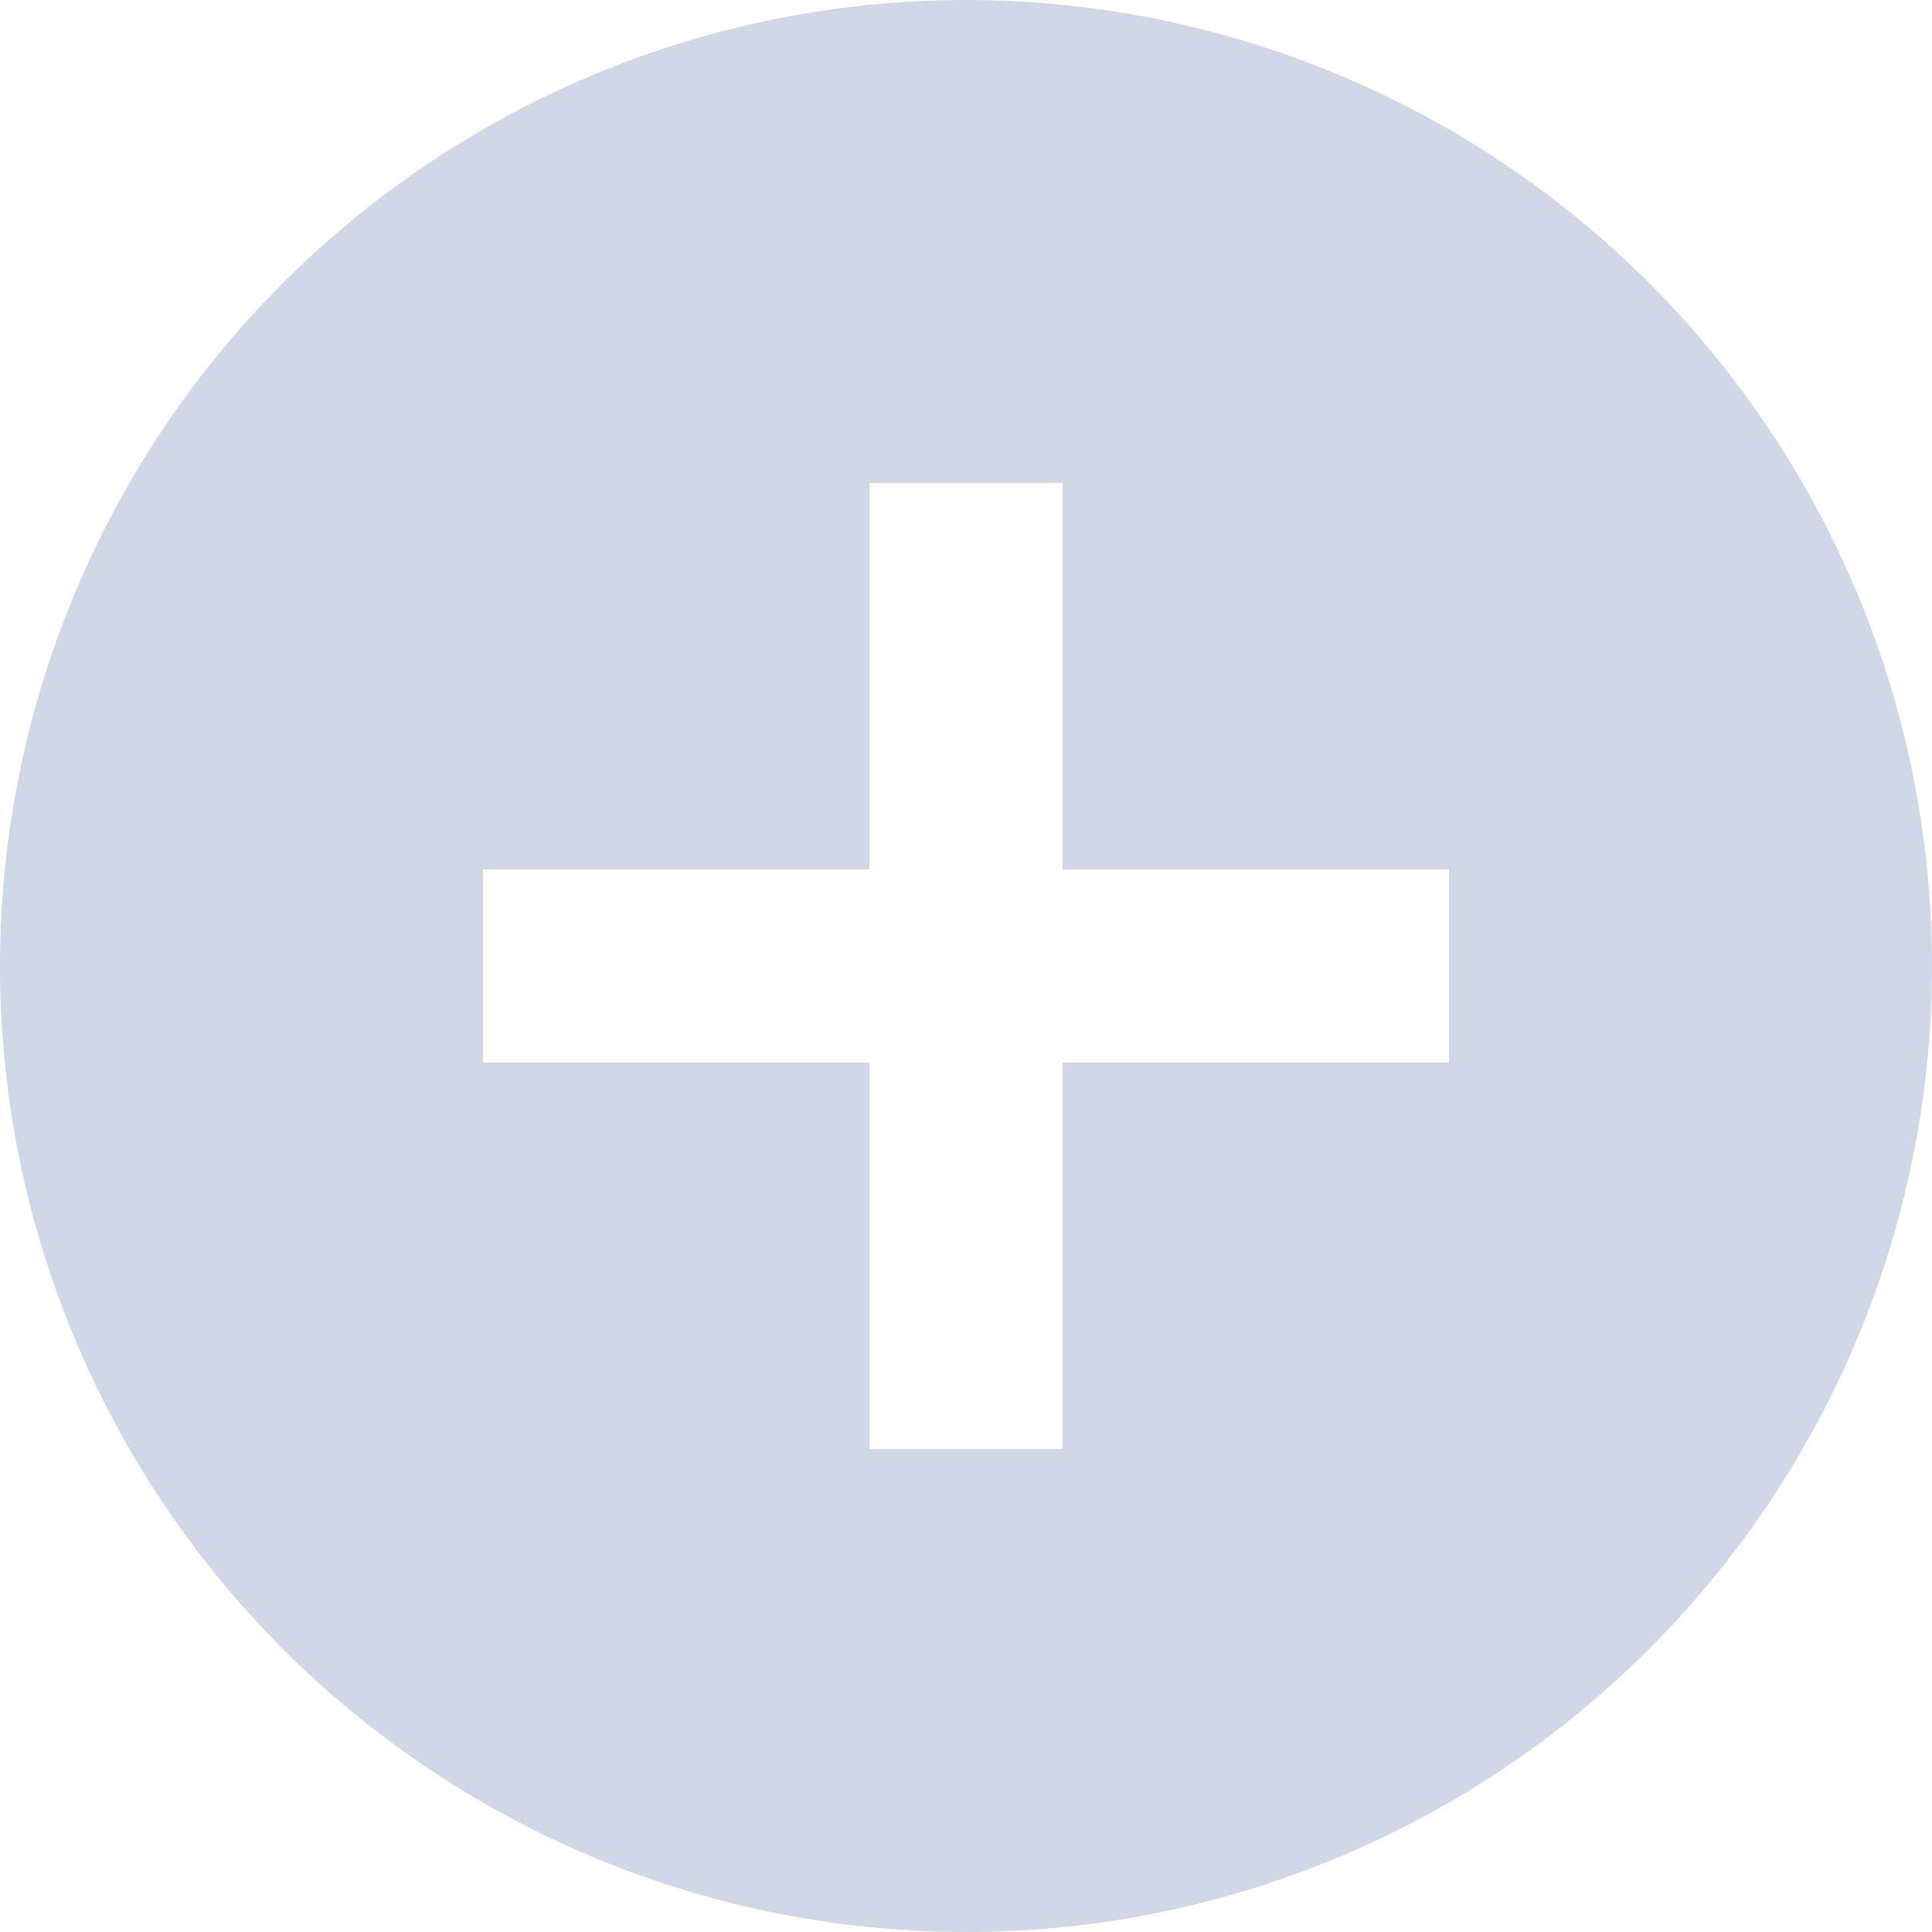 <svg xmlns="http://www.w3.org/2000/svg" width="14" height="14" viewBox="0 0 14 14">
  <path id="Path_20421" data-name="Path 20421" d="M9,16a7,7,0,1,1,7-7A7,7,0,0,1,9,16ZM8.3,8.3H5.5V9.7H8.3v2.8H9.7V9.7h2.8V8.3H9.7V5.5H8.3Z" transform="translate(-2 -2)" fill="#d0d8e8"/>
</svg>
